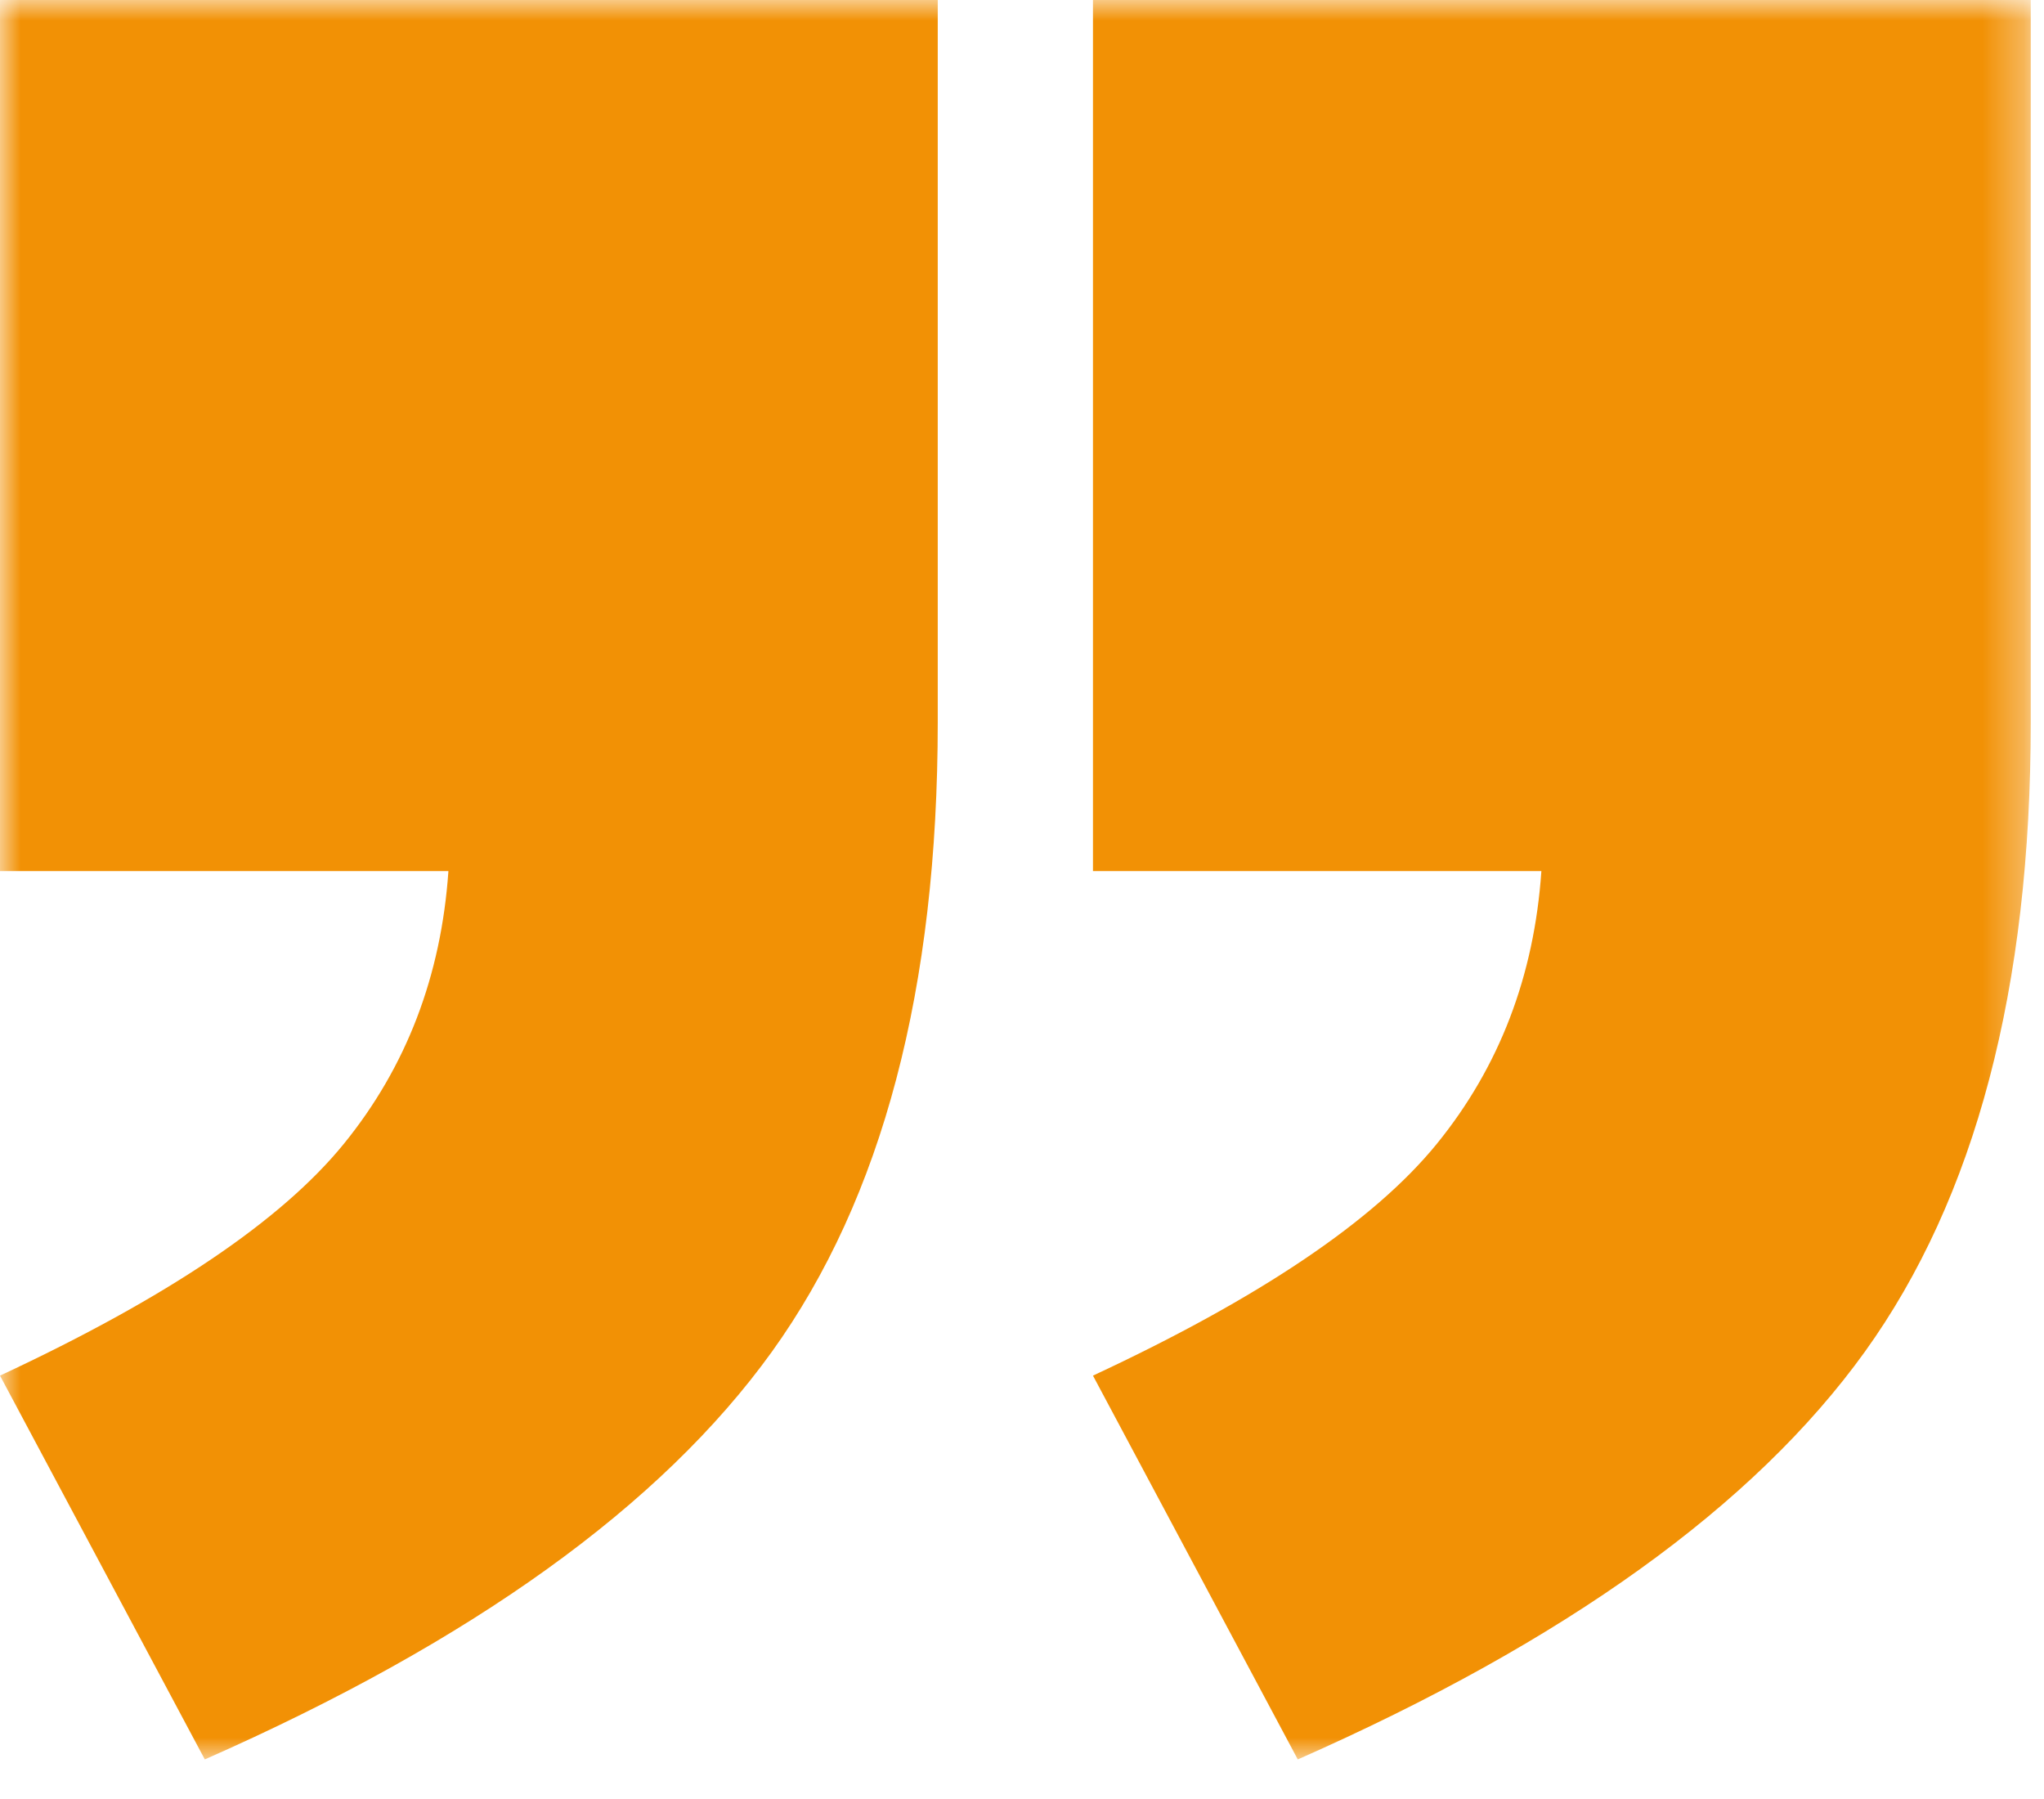 <?xml version="1.0" encoding="UTF-8"?>
<svg width="50px" height="44px" viewBox="0 0 50 44" version="1.1" xmlns="http://www.w3.org/2000/svg" xmlns:xlink="http://www.w3.org/1999/xlink">
    <title>Group 3</title>
    <defs>
        <polygon id="path-1" points="2.3306281e-16 -7.10542736e-15 49.676 -7.10542736e-15 49.676 43.032 2.3306281e-16 43.032"></polygon>
    </defs>
    <g id="Diamant-Startseite,-Produktseite-und-Menü" stroke="none" stroke-width="1" fill="none" fill-rule="evenodd">
        <g id="Success-Story-V5-1" transform="translate(-231, -1287)">
            <g id="Group-18" transform="translate(130, 1034)">
                <g id="Group-19" transform="translate(85, 71)">
                    <g id="Group-3" transform="translate(16, 182)">
                        <mask id="mask-2" fill="white">
                            <use xlink:href="#path-1"></use>
                        </mask>
                        <g id="Clip-2"></g>
                        <path d="M2.3306281e-16,21.305 L10.969,21.305 C10.792,23.87 9.94,26.095 8.411,27.976 C6.882,29.856 4.078,31.745 2.3306281e-16,33.645 L5.01,43.032 C11.549,40.148 16.171,36.826 18.879,33.065 C21.586,29.302 22.939,24.17 22.939,17.665 L22.939,-0.001 L2.3306281e-16,-0.001 L2.3306281e-16,21.305 Z M26.736,21.305 L37.705,21.305 C37.529,23.87 36.677,26.095 35.147,27.976 C33.618,29.856 30.814,31.745 26.736,33.645 L31.746,43.032 C38.285,40.148 42.908,36.826 45.615,33.065 C48.322,29.302 49.676,24.17 49.676,17.665 L49.676,-0.001 L26.736,-0.001 L26.736,21.305 Z" id="Fill-1" fill="#F29105" mask="url(#mask-2)"></path>
                    </g>
                </g>
            </g>
        </g>
    </g>
</svg>